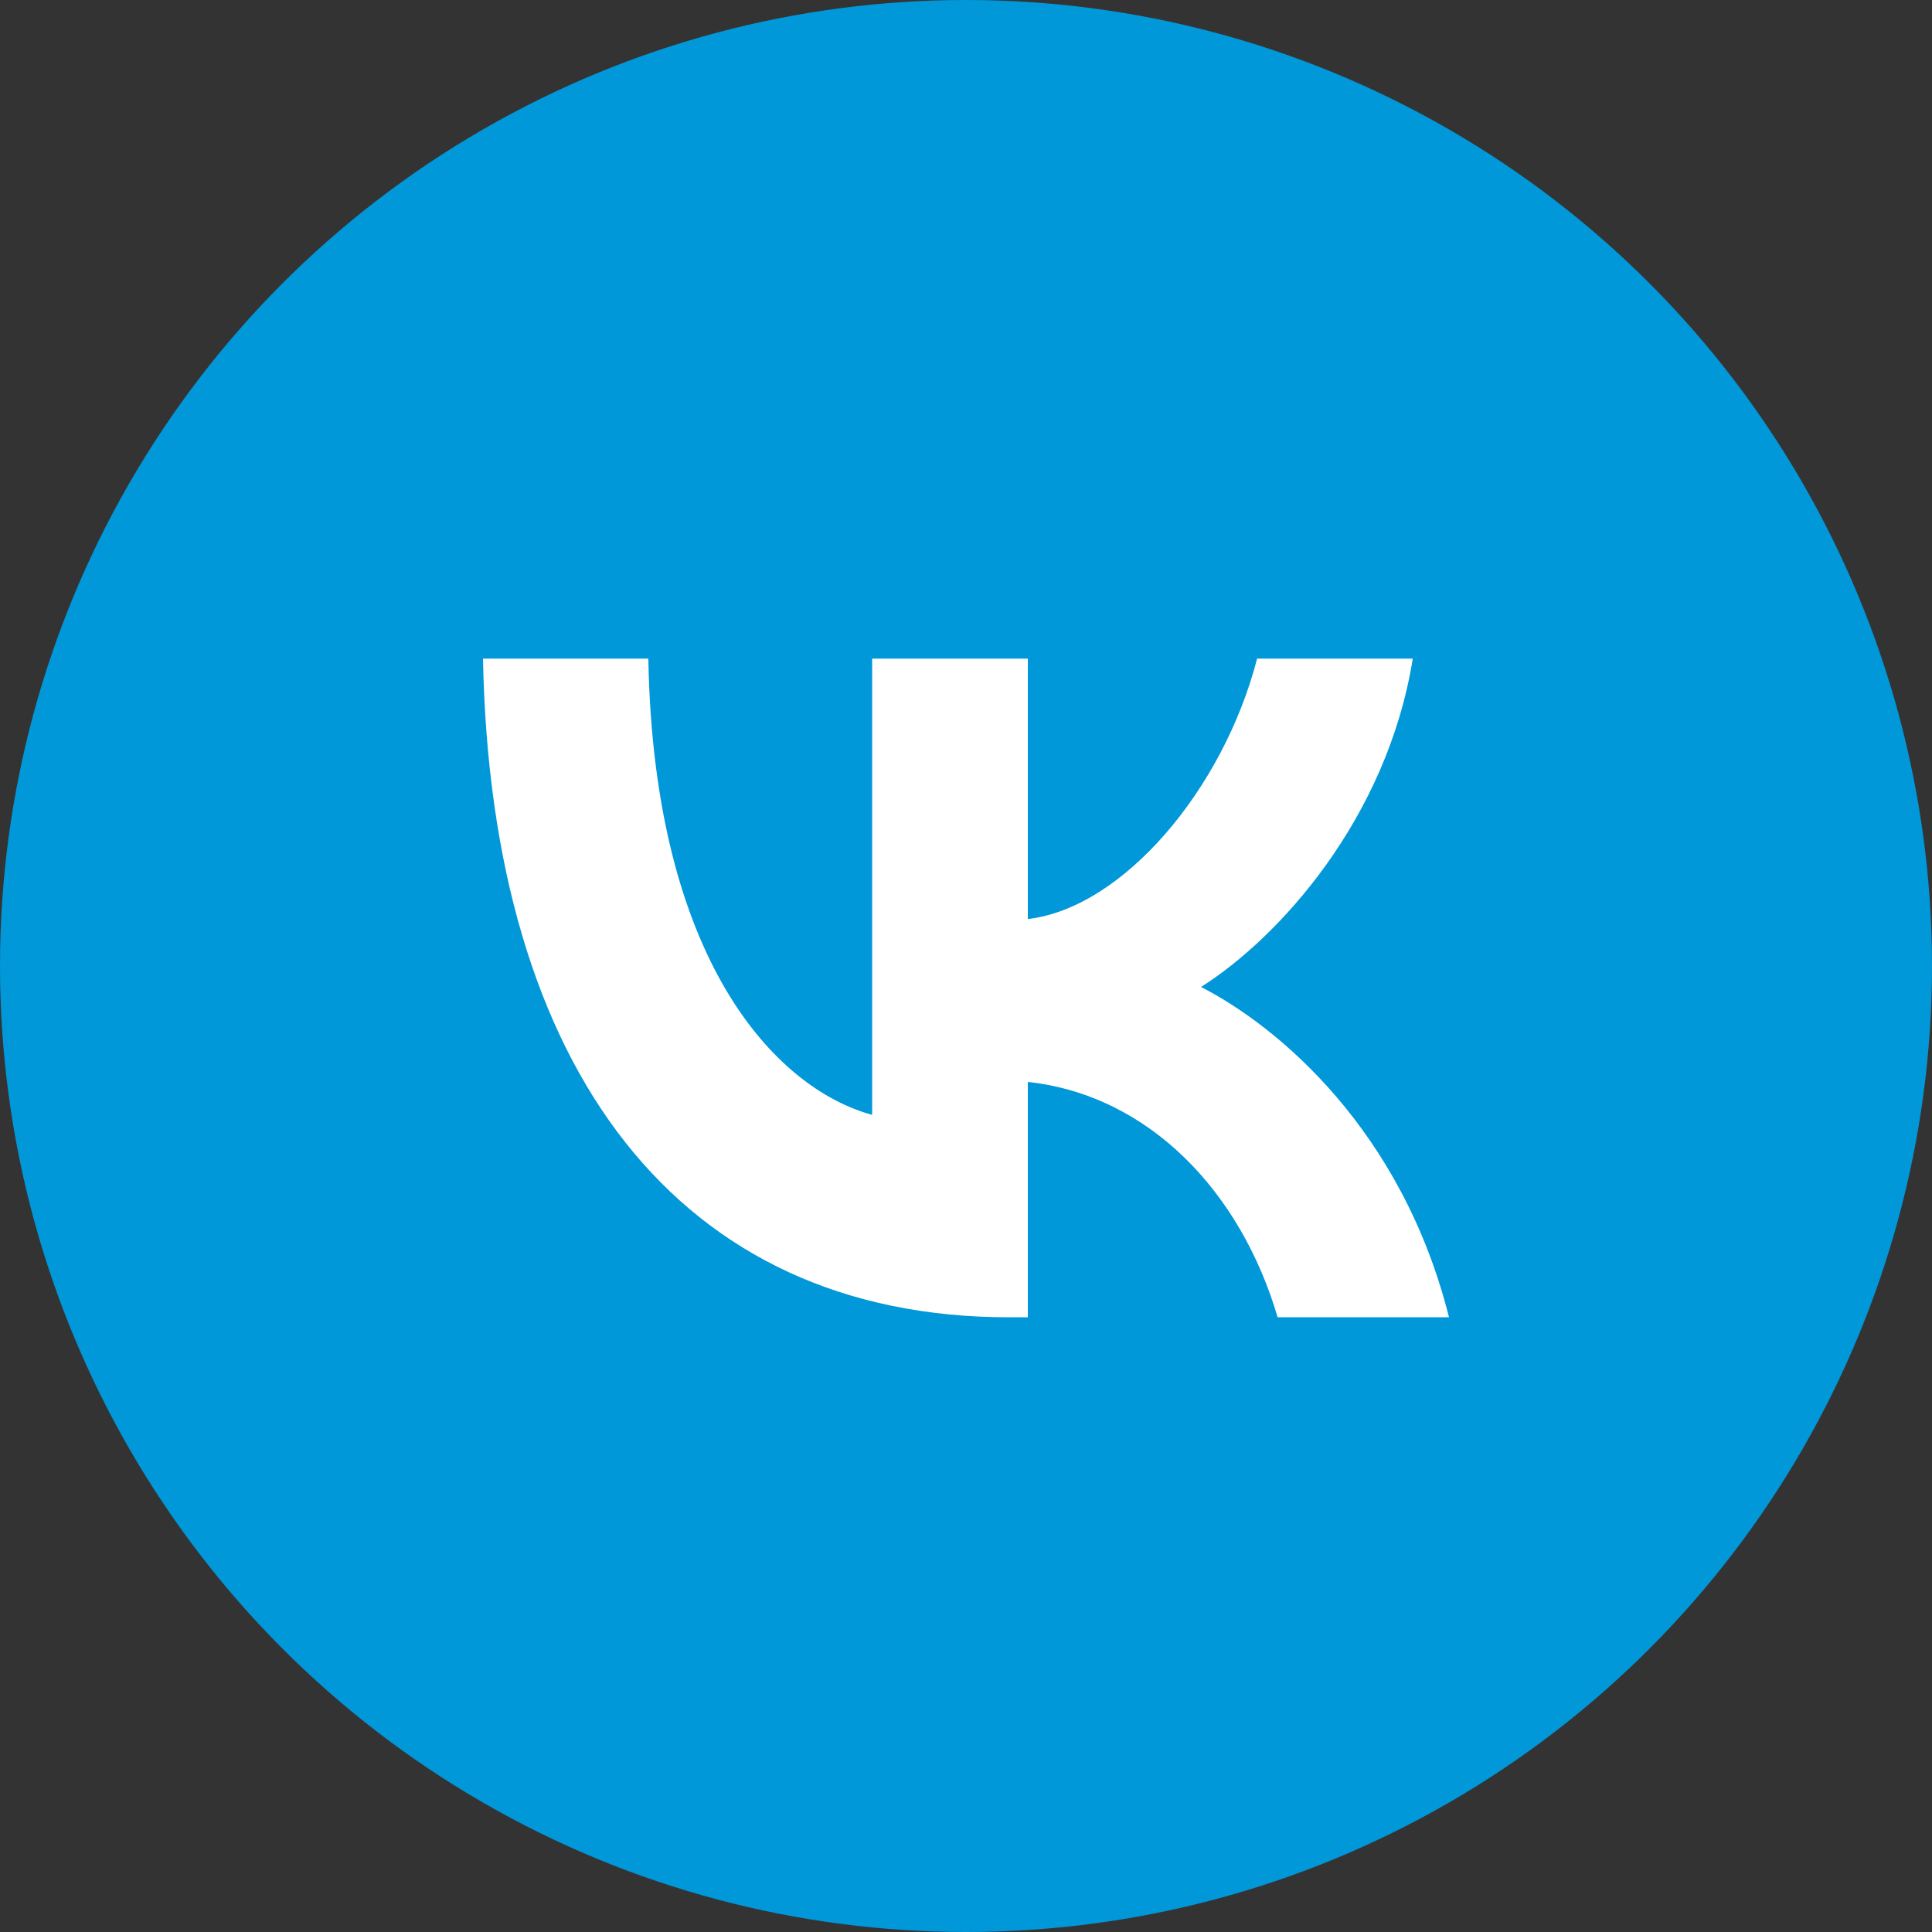 <?xml version="1.0" encoding="UTF-8"?> <svg xmlns="http://www.w3.org/2000/svg" width="40" height="40" viewBox="0 0 40 40" fill="none"><rect x="0" y="0" width="40" height="40" fill="#333333" stroke="none"/> <circle cx="20" cy="20" r="20" fill="#0098D9"></circle> <path d="M20.893 27.273C14.06 27.273 10.162 22.154 10 13.636H13.423C13.535 19.888 16.059 22.536 18.057 23.082V13.636H21.28V19.028C23.254 18.796 25.328 16.339 26.027 13.636H29.25C28.713 16.967 26.465 19.424 24.866 20.434C26.465 21.253 29.026 23.396 30 27.273H26.452C25.69 24.679 23.791 22.673 21.28 22.4V27.273H20.893Z" fill="white"></path> </svg> 